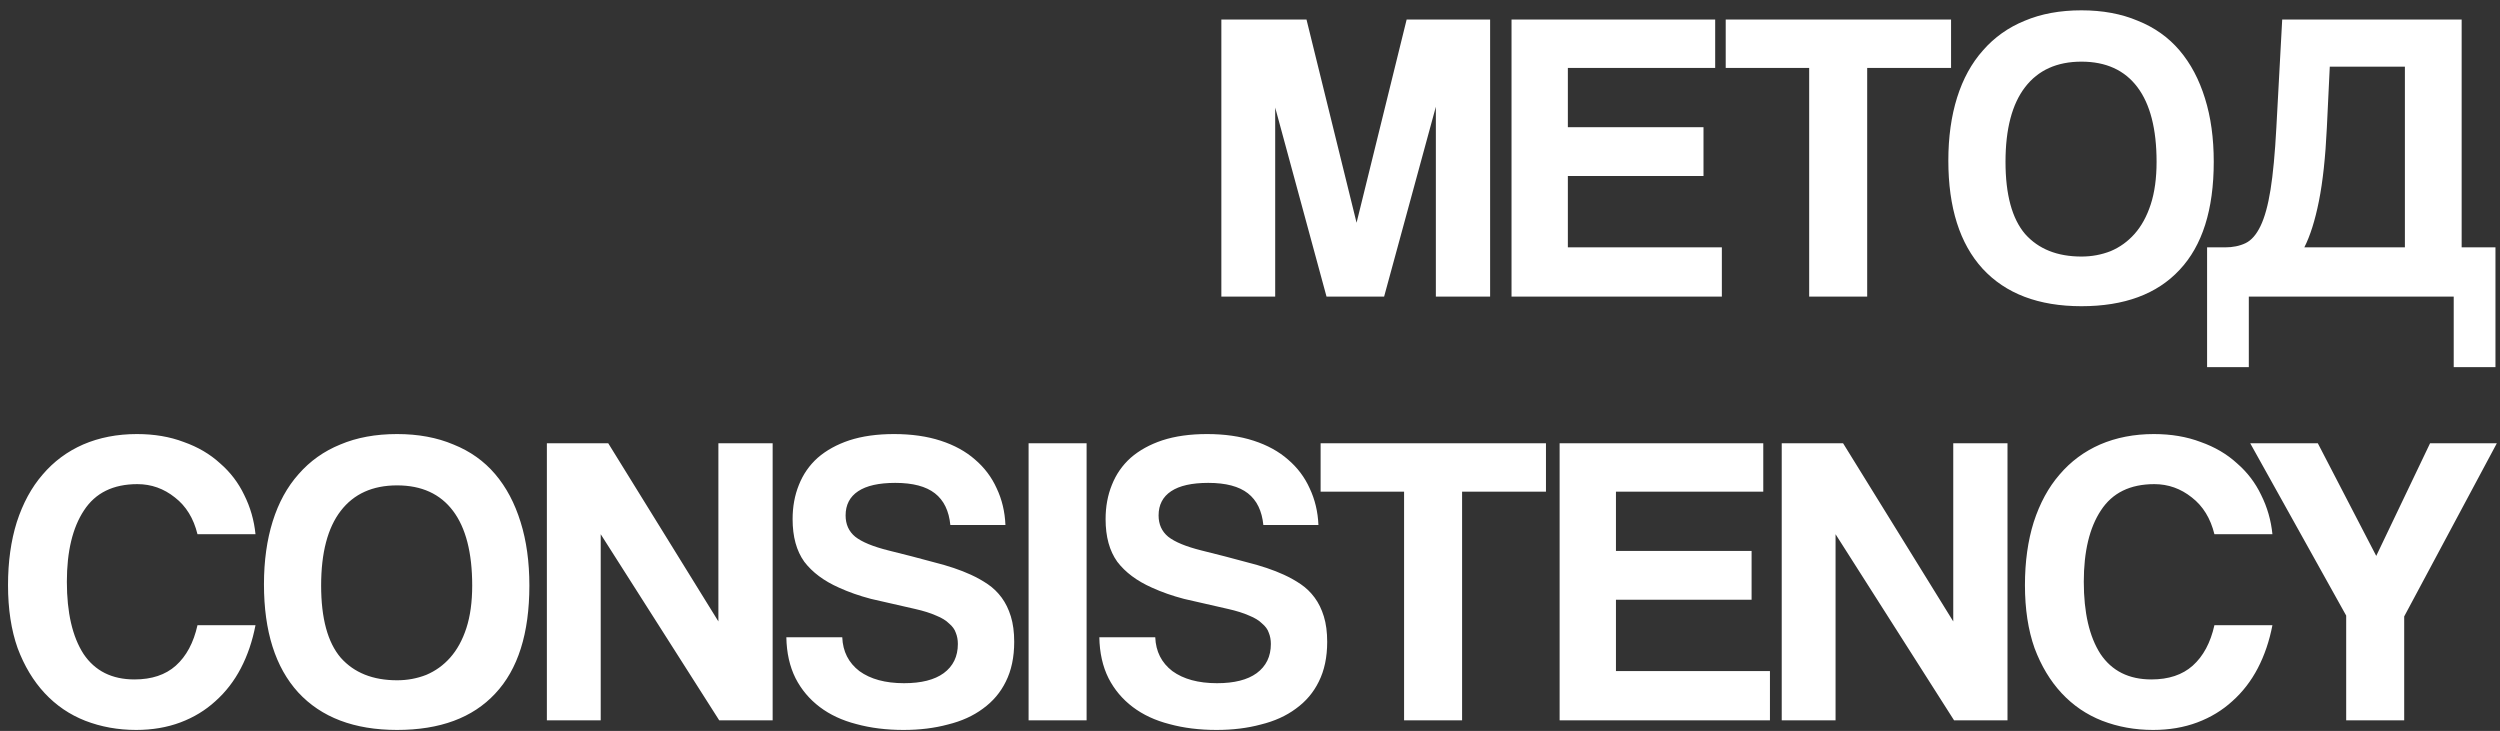 <?xml version="1.0" encoding="UTF-8"?> <svg xmlns="http://www.w3.org/2000/svg" width="236" height="69" viewBox="0 0 236 69" fill="none"><rect x="0" y="0" width="236" height="69" fill="#333333" stroke="none"/><path d="M135.545 28V10.075L130.66 28H125.224L120.378 10.154V28H115.296V1.841H123.333L128.06 21.027L132.788 1.841H140.667V28H135.545ZM142.688 28V1.841H161.913V6.411H148.006V12.005H160.81V16.615H148.006V23.351H162.543V28H142.688ZM170.786 28V6.411H162.907V1.841H184.18V6.411H176.262V28H170.786ZM196.49 24.218C197.462 24.218 198.381 24.047 199.248 23.706C200.114 23.338 200.863 22.8 201.493 22.091C202.15 21.355 202.662 20.423 203.029 19.294C203.397 18.164 203.581 16.825 203.581 15.275C203.581 12.176 202.977 9.826 201.769 8.224C200.561 6.621 198.801 5.82 196.49 5.82C194.179 5.82 192.406 6.621 191.171 8.224C189.937 9.826 189.32 12.176 189.32 15.275C189.32 18.374 189.937 20.646 191.171 22.091C192.432 23.509 194.205 24.218 196.49 24.218ZM196.49 28.906C192.445 28.906 189.333 27.724 187.153 25.36C185 22.997 183.923 19.596 183.923 15.157C183.923 12.951 184.199 10.968 184.75 9.208C185.302 7.449 186.116 5.965 187.193 4.757C188.269 3.522 189.583 2.59 191.132 1.96C192.682 1.303 194.468 0.975 196.49 0.975C198.486 0.975 200.259 1.303 201.808 1.96C203.384 2.59 204.697 3.522 205.748 4.757C206.798 5.991 207.599 7.501 208.151 9.287C208.702 11.047 208.978 13.043 208.978 15.275C208.978 19.793 207.901 23.194 205.748 25.479C203.62 27.764 200.534 28.906 196.49 28.906ZM208.349 34.658V23.351H210.043C210.778 23.351 211.422 23.22 211.973 22.957C212.525 22.695 212.997 22.156 213.391 21.342C213.785 20.528 214.101 19.386 214.337 17.915C214.573 16.444 214.757 14.487 214.888 12.045L215.44 1.841H232.38V23.351H235.571V34.658H231.631V28H212.288V34.658H208.349ZM219.931 6.293L219.655 12.045C219.524 14.829 219.274 17.14 218.907 18.979C218.539 20.817 218.079 22.274 217.528 23.351H227.022V6.293H219.931ZM24.119 59.018C23.83 60.515 23.37 61.867 22.74 63.076C22.11 64.284 21.309 65.321 20.337 66.188C19.391 67.055 18.288 67.724 17.028 68.197C15.767 68.67 14.375 68.906 12.852 68.906C11.145 68.906 9.543 68.617 8.046 68.039C6.575 67.462 5.301 66.595 4.224 65.439C3.147 64.284 2.294 62.865 1.664 61.185C1.059 59.477 0.757 57.495 0.757 55.236C0.757 53.03 1.033 51.047 1.585 49.287C2.163 47.501 2.977 46.004 4.027 44.796C5.078 43.562 6.352 42.616 7.849 41.96C9.372 41.303 11.066 40.975 12.931 40.975C14.559 40.975 16.03 41.224 17.343 41.723C18.682 42.196 19.825 42.866 20.77 43.733C21.742 44.573 22.504 45.571 23.055 46.727C23.633 47.882 23.988 49.117 24.119 50.43H18.643C18.275 48.933 17.566 47.777 16.516 46.963C15.465 46.122 14.283 45.702 12.97 45.702C10.685 45.702 9.004 46.529 7.927 48.184C6.851 49.812 6.312 52.058 6.312 54.921C6.312 57.836 6.837 60.108 7.888 61.736C8.965 63.338 10.567 64.139 12.694 64.139C14.323 64.139 15.623 63.706 16.594 62.839C17.592 61.946 18.275 60.672 18.643 59.018H24.119ZM37.485 64.218C38.457 64.218 39.376 64.047 40.243 63.706C41.109 63.338 41.858 62.8 42.488 62.091C43.145 61.355 43.657 60.423 44.025 59.294C44.392 58.164 44.576 56.825 44.576 55.275C44.576 52.176 43.972 49.826 42.764 48.224C41.556 46.621 39.796 45.82 37.485 45.82C35.174 45.82 33.401 46.621 32.167 48.224C30.932 49.826 30.315 52.176 30.315 55.275C30.315 58.374 30.932 60.646 32.167 62.091C33.427 63.509 35.2 64.218 37.485 64.218ZM37.485 68.906C33.44 68.906 30.328 67.724 28.148 65.361C25.995 62.997 24.918 59.596 24.918 55.157C24.918 52.951 25.194 50.968 25.745 49.208C26.297 47.449 27.111 45.965 28.188 44.757C29.265 43.522 30.578 42.59 32.127 41.96C33.677 41.303 35.463 40.975 37.485 40.975C39.481 40.975 41.254 41.303 42.803 41.96C44.379 42.59 45.692 43.522 46.743 44.757C47.793 45.991 48.594 47.501 49.146 49.287C49.698 51.047 49.973 53.043 49.973 55.275C49.973 59.793 48.897 63.194 46.743 65.479C44.616 67.764 41.53 68.906 37.485 68.906ZM67.895 68L56.707 50.43V68H51.625V41.842H57.416L67.816 58.663V41.842H72.938V68H67.895ZM89.713 49.563C89.582 48.224 89.096 47.225 88.255 46.569C87.415 45.912 86.168 45.584 84.513 45.584C82.963 45.584 81.795 45.847 81.007 46.372C80.219 46.897 79.825 47.659 79.825 48.657C79.825 49.497 80.127 50.167 80.731 50.666C81.361 51.165 82.412 51.598 83.883 51.966C85.38 52.334 86.798 52.702 88.137 53.069C89.503 53.411 90.672 53.804 91.643 54.251C92.221 54.514 92.76 54.816 93.259 55.157C93.758 55.498 94.191 55.919 94.559 56.418C94.926 56.917 95.215 57.508 95.425 58.191C95.635 58.873 95.741 59.674 95.741 60.594C95.741 62.038 95.478 63.286 94.953 64.336C94.454 65.361 93.731 66.214 92.786 66.897C91.867 67.58 90.764 68.079 89.477 68.394C88.216 68.735 86.824 68.906 85.301 68.906C83.672 68.906 82.189 68.722 80.849 68.355C79.51 68.013 78.354 67.475 77.382 66.739C76.411 66.004 75.649 65.098 75.097 64.021C74.546 62.918 74.257 61.631 74.231 60.16H79.51C79.562 61.5 80.101 62.563 81.125 63.351C82.175 64.113 83.581 64.494 85.34 64.494C86.969 64.494 88.216 64.179 89.083 63.548C89.976 62.892 90.422 61.972 90.422 60.791C90.422 60.397 90.356 60.042 90.225 59.727C90.12 59.412 89.91 59.123 89.595 58.86C89.306 58.571 88.899 58.322 88.374 58.112C87.848 57.875 87.179 57.665 86.365 57.481C84.736 57.114 83.357 56.799 82.228 56.536C81.125 56.247 80.114 55.892 79.195 55.472C77.776 54.842 76.686 54.028 75.925 53.03C75.189 52.005 74.822 50.666 74.822 49.011C74.822 47.83 75.019 46.753 75.413 45.781C75.806 44.783 76.397 43.929 77.185 43.22C77.999 42.511 78.998 41.96 80.179 41.566C81.388 41.172 82.793 40.975 84.395 40.975C86.049 40.975 87.52 41.185 88.807 41.605C90.094 42.025 91.171 42.616 92.037 43.378C92.93 44.14 93.613 45.046 94.086 46.096C94.585 47.147 94.861 48.302 94.913 49.563H89.713ZM97.099 68V41.842H102.575V68H97.099ZM119.26 49.563C119.128 48.224 118.642 47.225 117.802 46.569C116.962 45.912 115.714 45.584 114.059 45.584C112.51 45.584 111.341 45.847 110.553 46.372C109.765 46.897 109.371 47.659 109.371 48.657C109.371 49.497 109.673 50.167 110.277 50.666C110.908 51.165 111.958 51.598 113.429 51.966C114.926 52.334 116.344 52.702 117.684 53.069C119.049 53.411 120.218 53.804 121.19 54.251C121.768 54.514 122.306 54.816 122.805 55.157C123.304 55.498 123.738 55.919 124.105 56.418C124.473 56.917 124.762 57.508 124.972 58.191C125.182 58.873 125.287 59.674 125.287 60.594C125.287 62.038 125.024 63.286 124.499 64.336C124 65.361 123.278 66.214 122.332 66.897C121.413 67.58 120.31 68.079 119.023 68.394C117.763 68.735 116.371 68.906 114.847 68.906C113.219 68.906 111.735 68.722 110.396 68.355C109.056 68.013 107.901 67.475 106.929 66.739C105.957 66.004 105.195 65.098 104.644 64.021C104.092 62.918 103.803 61.631 103.777 60.16H109.056C109.109 61.5 109.647 62.563 110.671 63.351C111.722 64.113 113.127 64.494 114.887 64.494C116.515 64.494 117.763 64.179 118.629 63.548C119.522 62.892 119.969 61.972 119.969 60.791C119.969 60.397 119.903 60.042 119.772 59.727C119.667 59.412 119.457 59.123 119.141 58.86C118.852 58.571 118.445 58.322 117.92 58.112C117.395 57.875 116.725 57.665 115.911 57.481C114.283 57.114 112.904 56.799 111.774 56.536C110.671 56.247 109.66 55.892 108.741 55.472C107.323 54.842 106.233 54.028 105.471 53.03C104.736 52.005 104.368 50.666 104.368 49.011C104.368 47.83 104.565 46.753 104.959 45.781C105.353 44.783 105.944 43.929 106.732 43.22C107.546 42.511 108.544 41.96 109.726 41.566C110.934 41.172 112.339 40.975 113.941 40.975C115.596 40.975 117.067 41.185 118.353 41.605C119.64 42.025 120.717 42.616 121.584 43.378C122.477 44.14 123.16 45.046 123.632 46.096C124.131 47.147 124.407 48.302 124.46 49.563H119.26ZM132.545 68V46.411H124.666V41.842H145.939V46.411H138.021V68H132.545ZM147.228 68V41.842H166.453V46.411H152.546V52.005H165.35V56.615H152.546V63.351H167.083V68H147.228ZM184.465 68L173.277 50.43V68H168.195V41.842H173.986L184.387 58.663V41.842H189.508V68H184.465ZM214.517 59.018C214.228 60.515 213.768 61.867 213.138 63.076C212.508 64.284 211.707 65.321 210.735 66.188C209.789 67.055 208.686 67.724 207.426 68.197C206.165 68.67 204.773 68.906 203.25 68.906C201.543 68.906 199.941 68.617 198.444 68.039C196.973 67.462 195.699 66.595 194.622 65.439C193.545 64.284 192.692 62.865 192.062 61.185C191.458 59.477 191.155 57.495 191.155 55.236C191.155 53.03 191.431 51.047 191.983 49.287C192.561 47.501 193.375 46.004 194.425 44.796C195.476 43.562 196.75 42.616 198.247 41.96C199.77 41.303 201.464 40.975 203.329 40.975C204.957 40.975 206.428 41.224 207.741 41.723C209.08 42.196 210.223 42.866 211.168 43.733C212.14 44.573 212.902 45.571 213.453 46.727C214.031 47.882 214.386 49.117 214.517 50.43H209.041C208.673 48.933 207.964 47.777 206.914 46.963C205.863 46.122 204.681 45.702 203.368 45.702C201.083 45.702 199.402 46.529 198.325 48.184C197.249 49.812 196.71 52.058 196.71 54.921C196.71 57.836 197.235 60.108 198.286 61.736C199.363 63.338 200.965 64.139 203.092 64.139C204.721 64.139 206.021 63.706 206.992 62.839C207.99 61.946 208.673 60.672 209.041 59.018H214.517ZM221.48 68V58.112L212.419 41.842H218.801L224.317 52.478L229.399 41.842H235.702L226.956 58.191V68H221.48Z" fill="white"></path></svg> 